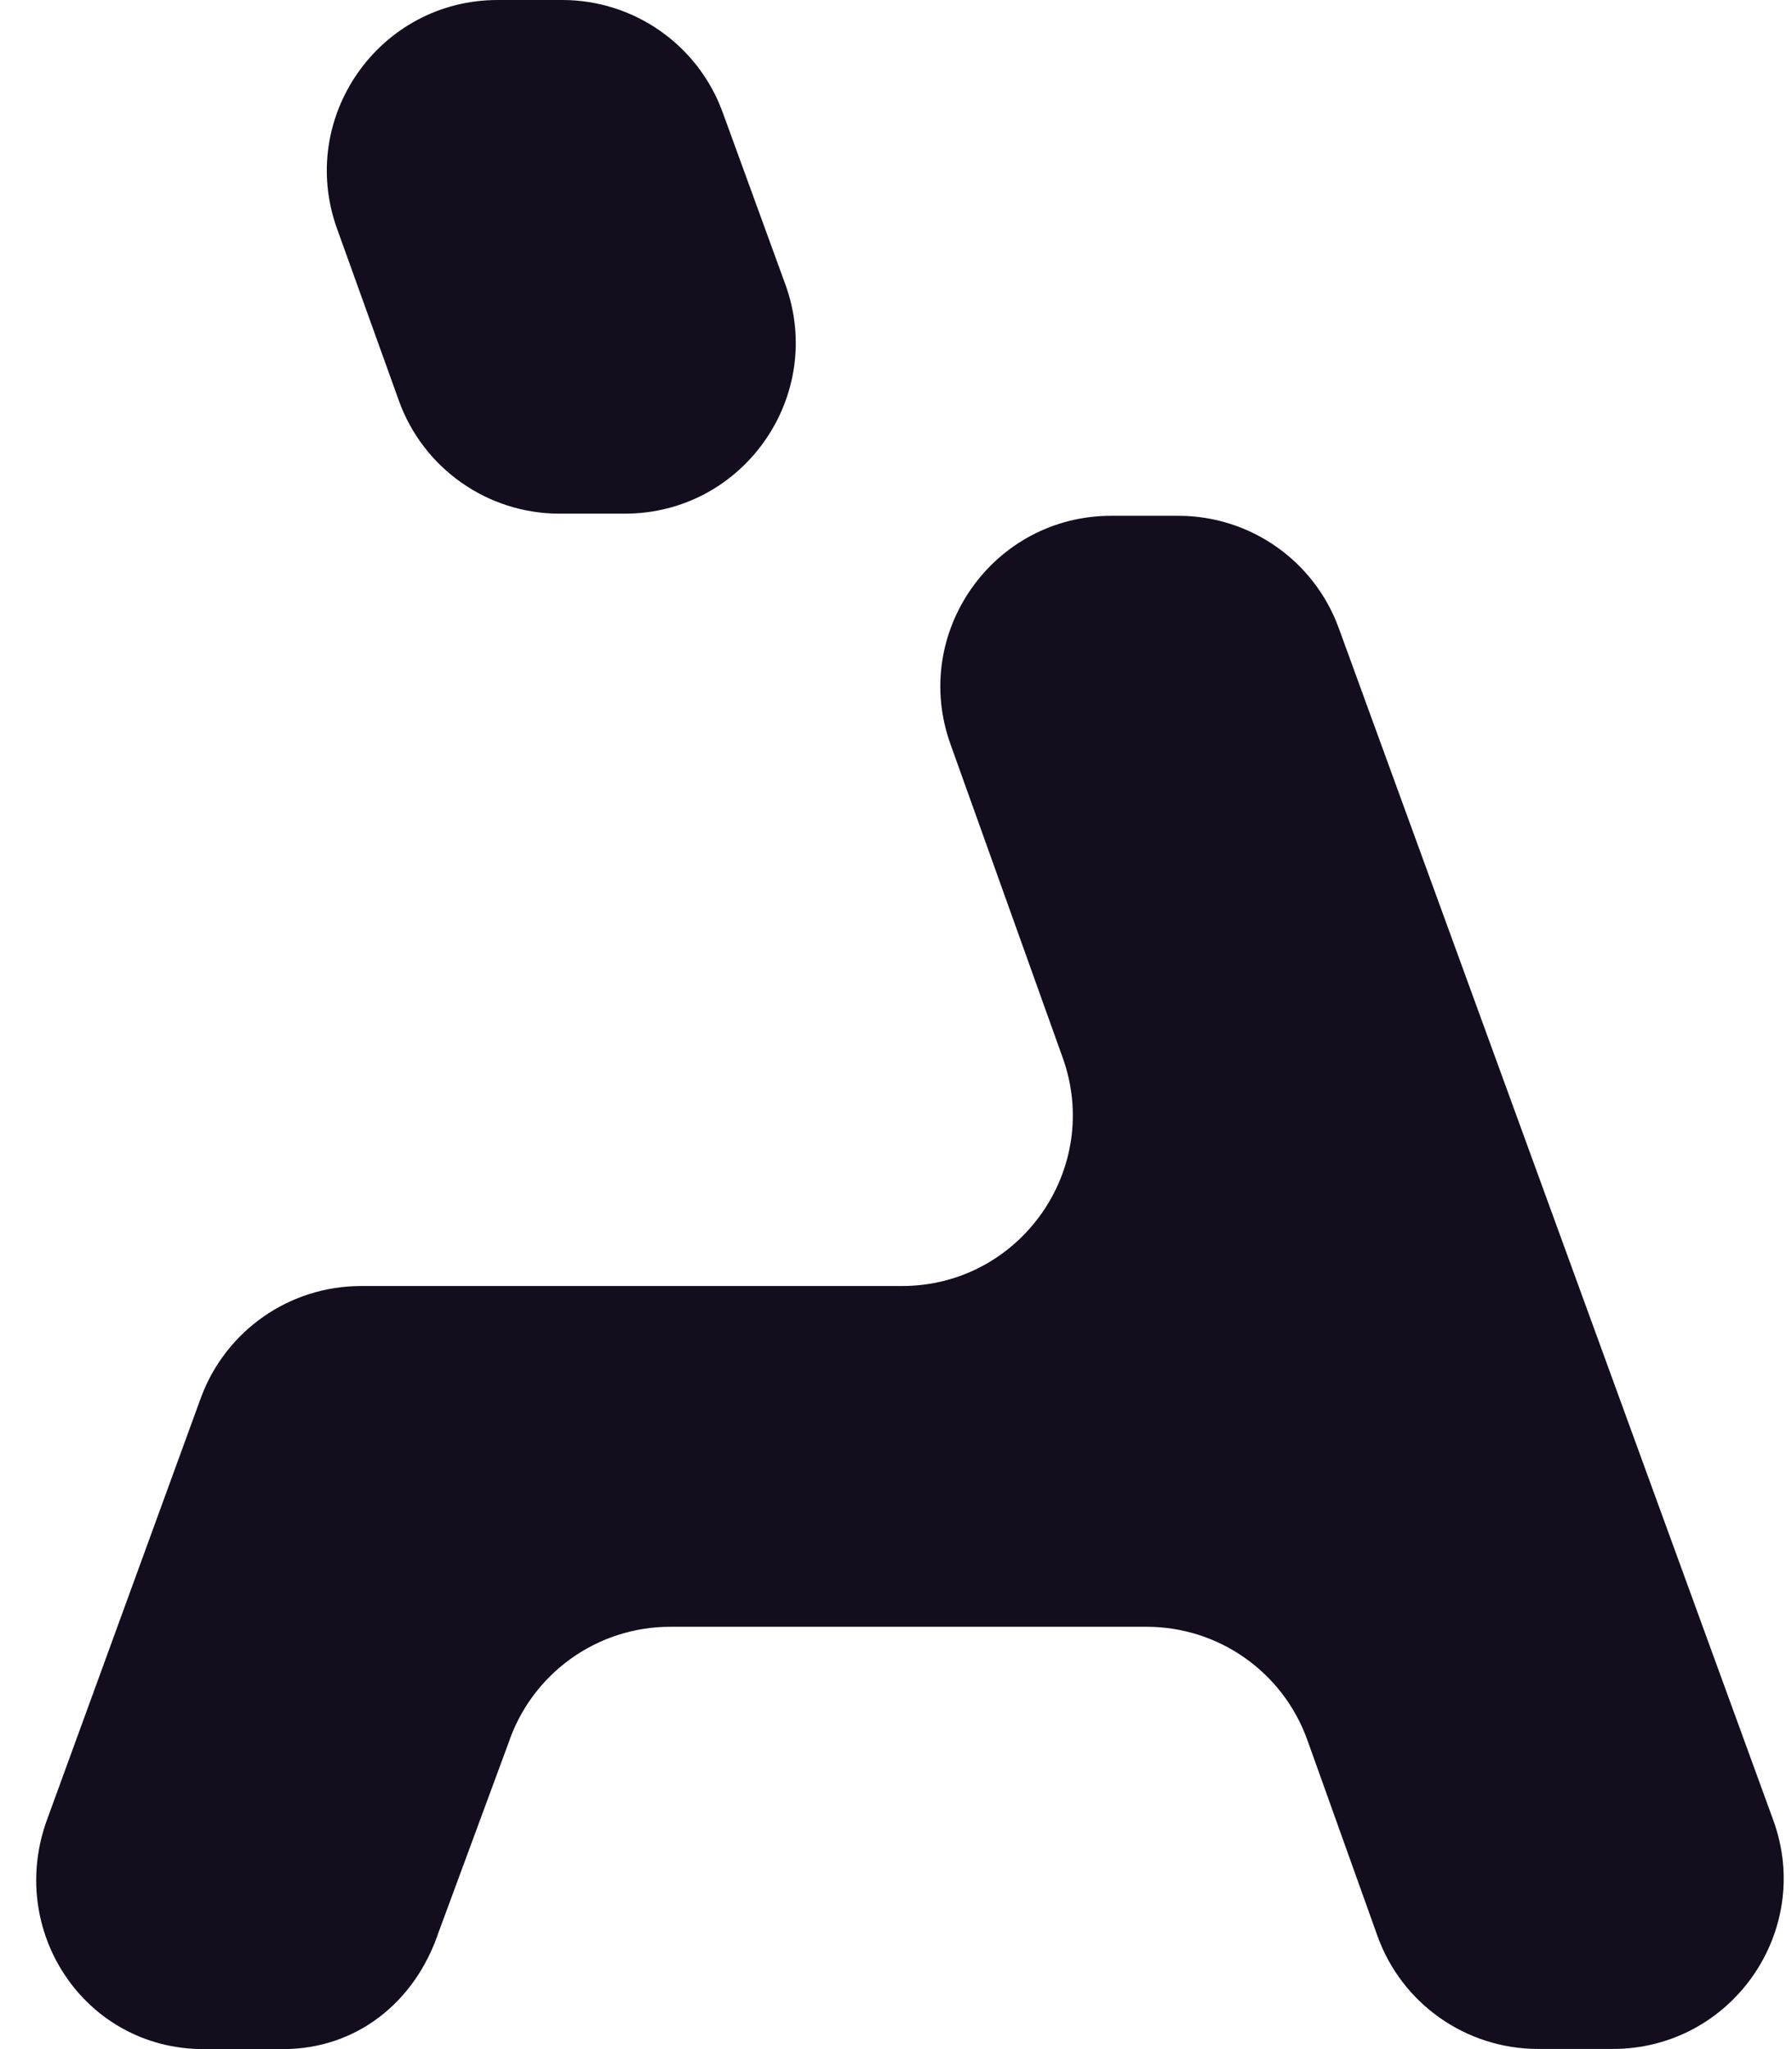 <svg width="35" height="40" viewBox="0 0 35 40" fill="none" xmlns="http://www.w3.org/2000/svg">
<g clip-path="url(#clip0_31_2529)">
<path d="M12.203 10.027H10.928C9.521 10.027 8.265 9.143 7.79 7.82L6.583 4.465C5.8 2.291 7.411 0 9.721 0H10.983C12.384 0 13.636 0.877 14.115 2.194L15.338 5.549C16.131 7.726 14.52 10.027 12.203 10.027Z" fill="#140D1E"/>
<path d="M31.5 39.997H30.041C28.633 39.997 27.375 39.113 26.902 37.787L25.534 33.966C25.058 32.639 23.803 31.756 22.395 31.756H13.09C11.657 31.756 10.385 32.672 9.929 34.031L8.564 37.725C8.107 39.084 6.962 40 5.529 40H3.976C1.649 40 0.113 37.677 0.928 35.496L3.93 27.268C4.419 25.965 5.661 25.104 7.053 25.104H17.616C19.923 25.104 21.535 22.816 20.755 20.645L18.564 14.527C17.785 12.356 19.396 10.069 21.703 10.069H23.016C24.417 10.069 25.669 10.945 26.148 12.262L34.632 35.525C35.428 37.696 33.816 39.997 31.5 39.997Z" fill="#140D1E"/>
</g>
<defs>
<clipPath id="clip0_31_2529">
<rect width="35" height="40" fill="white"/>
</clipPath>
</defs>
</svg>
